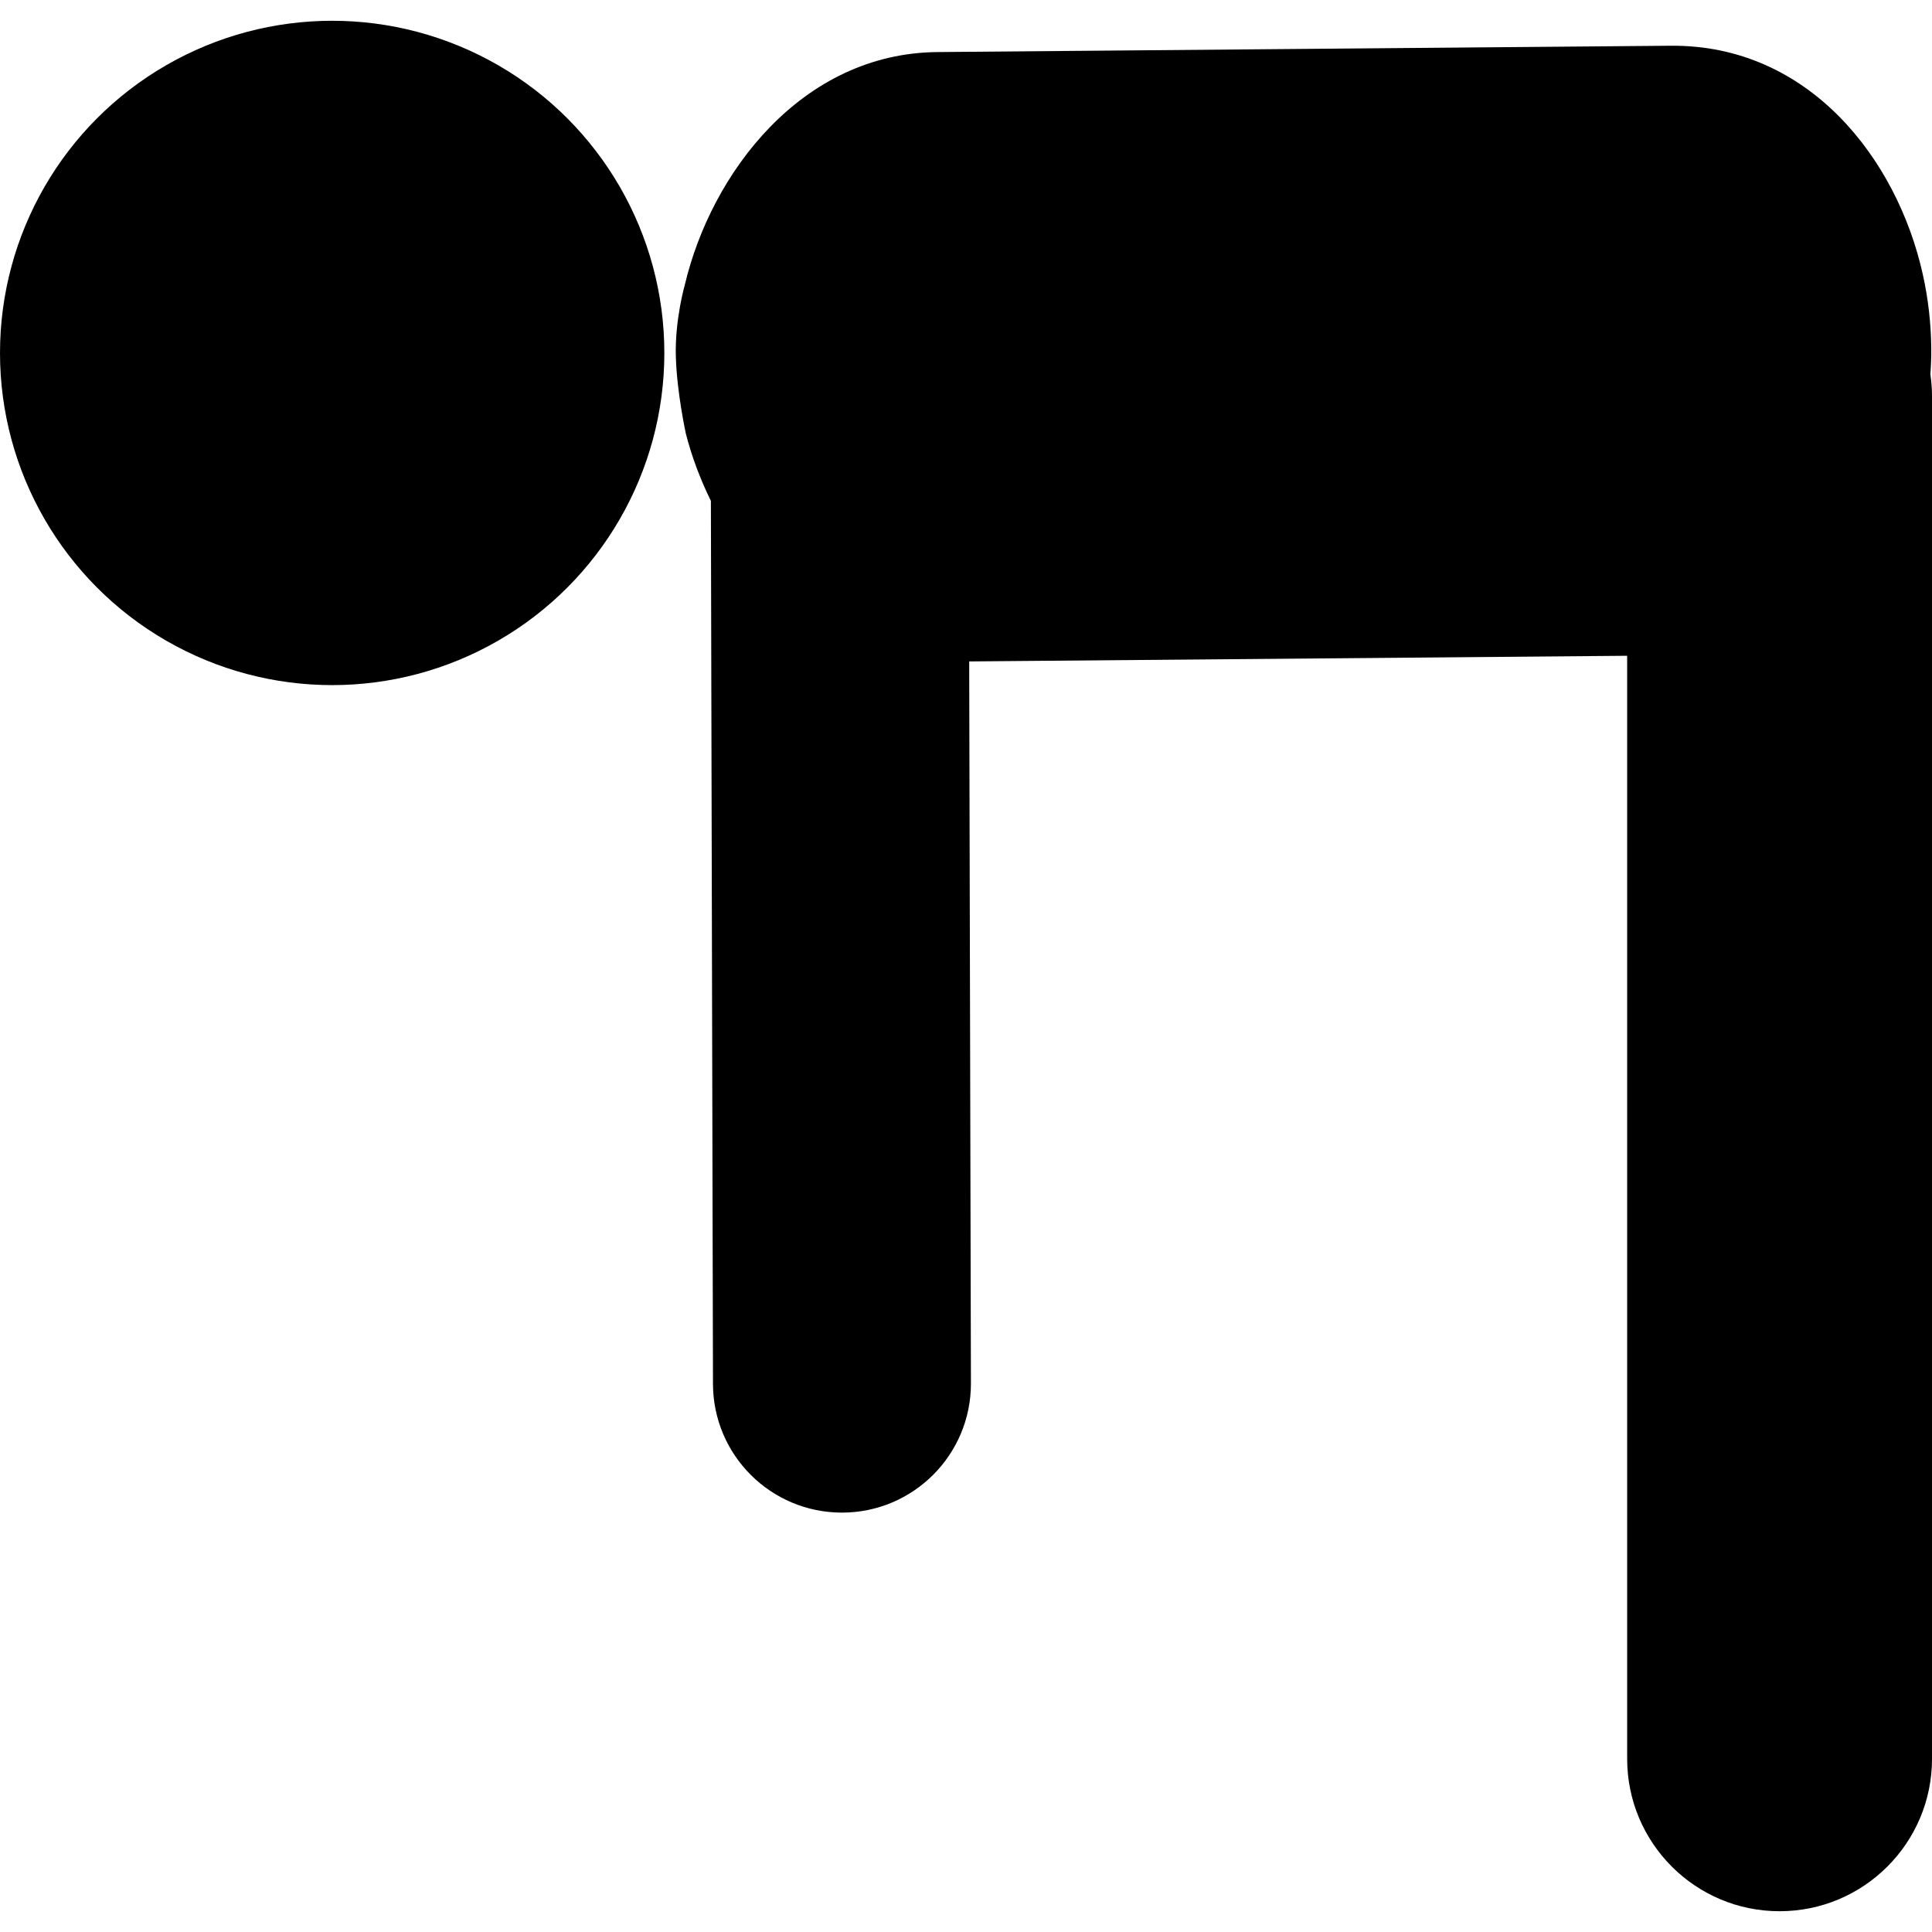 <?xml version="1.0" encoding="iso-8859-1"?>
<!-- Uploaded to: SVG Repo, www.svgrepo.com, Generator: SVG Repo Mixer Tools -->
<!DOCTYPE svg PUBLIC "-//W3C//DTD SVG 1.1//EN" "http://www.w3.org/Graphics/SVG/1.1/DTD/svg11.dtd">
<svg fill="#000000" version="1.1" id="Capa_1" xmlns="http://www.w3.org/2000/svg" xmlns:xlink="http://www.w3.org/1999/xlink" 
	 width="800px" height="800px" viewBox="0 0 116.395 116.394"
	 xml:space="preserve">
<g>
	<g>
		<path d="M116.298,22.552c0.037-0.524,0.058-1.047,0.052-1.568c-0.013-1.501-0.185-3.01-0.515-4.48
			c-1.539-6.895-6.83-13.82-15.183-13.749L56.479,3.136C48.28,3.206,42.843,10.45,41.26,17.151c0,0-0.612,2.113-0.543,4.355
			c0.066,2.144,0.585,4.529,0.585,4.529l0.01,0.059c0.347,1.366,0.86,2.745,1.516,4.081l0.126,53.203
			c0.01,4.285,3.486,7.75,7.77,7.75c0.006,0,0.013,0,0.018,0c4.292-0.01,7.762-3.497,7.752-7.788L58.39,39.848l39.64-0.341v66.453
			c0,5.07,4.11,9.183,9.182,9.183c5.07,0,9.184-4.11,9.184-9.183V23.799C116.392,23.375,116.354,22.961,116.298,22.552z"/>
		<circle cx="20.012" cy="21.263" r="20.012"/>
	</g>
</g>
</svg>